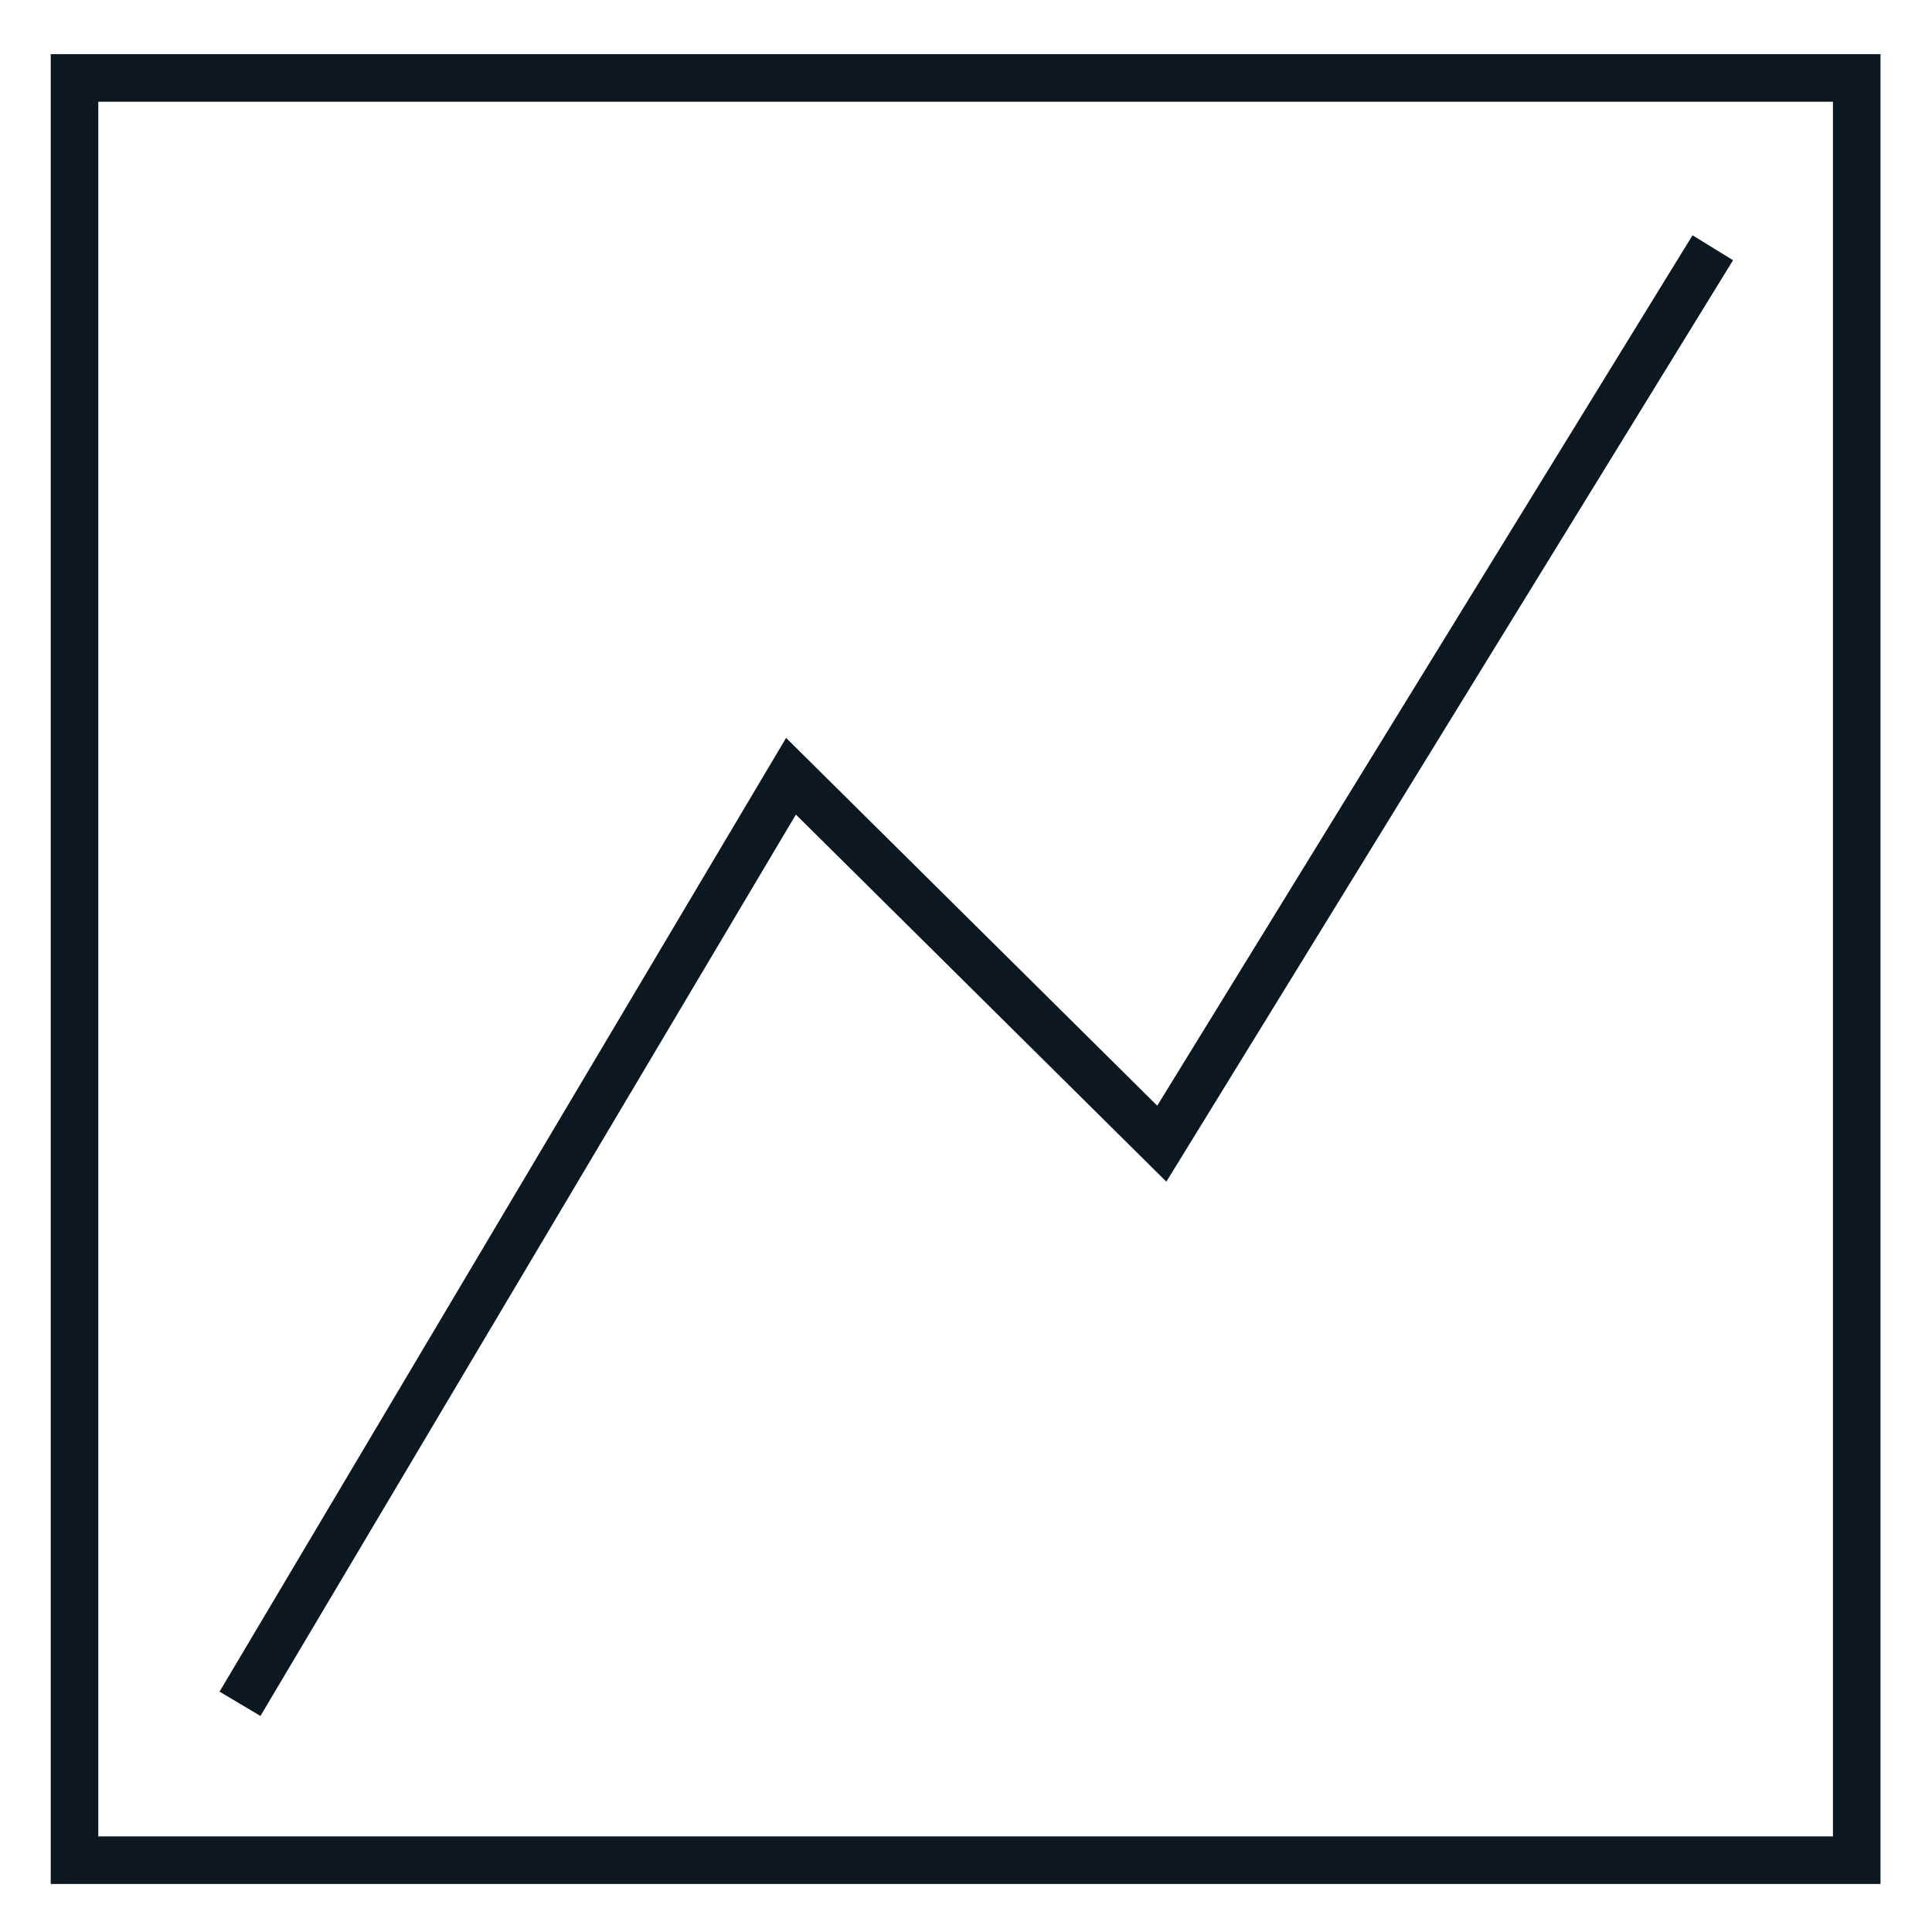 <svg xmlns="http://www.w3.org/2000/svg" width="58" height="58" viewBox="0 0 58 58" fill="none"><path d="M2.237 2.34H55.74V55.844H2.237V2.34Z" stroke="#0B1821" stroke-width="1.428"></path><path d="M51.419 7.438L34.878 34.334L23.746 23.303L7.205 51.149" stroke="#0B1821" stroke-width="1.428"></path></svg>